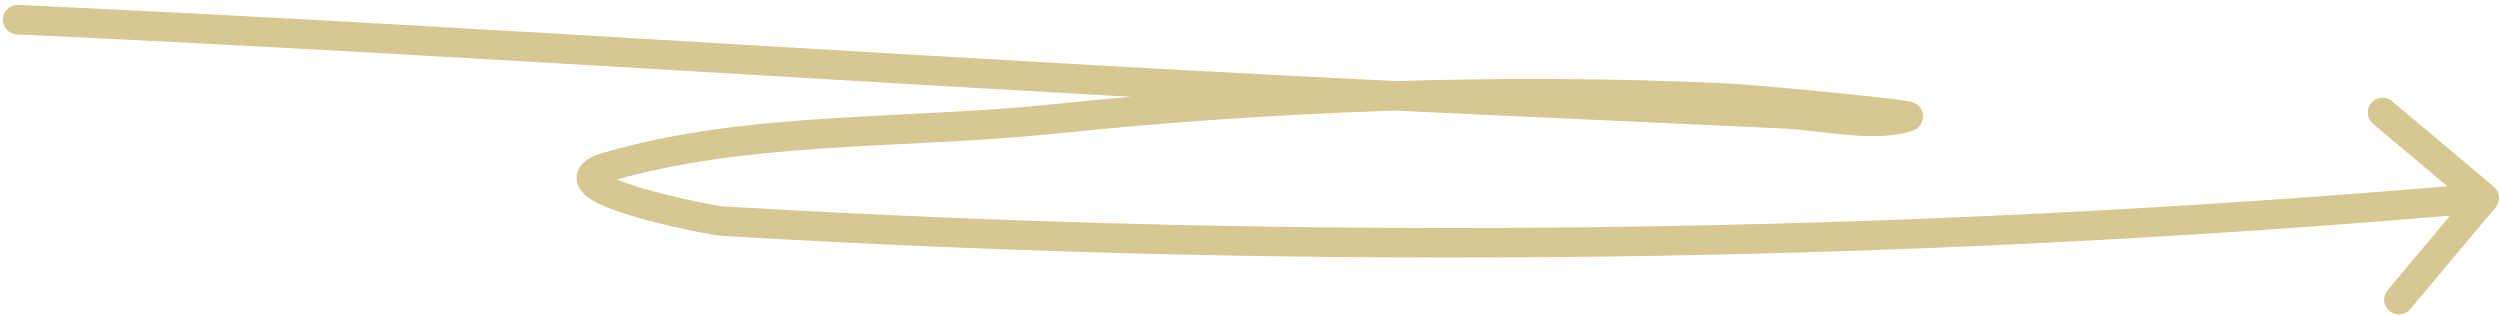 <?xml version="1.0" encoding="UTF-8"?> <svg xmlns="http://www.w3.org/2000/svg" width="254" height="32" viewBox="0 0 254 32" fill="none"><g clip-path="url(#clip0_128_5)"><path d="M1.861 0.502C1.033 0.464 0.331 1.104 0.293 1.931C0.255 2.759 0.895 3.46 1.723 3.498L1.861 0.502ZM253.553 21.073C254.085 20.438 254.003 19.492 253.368 18.959L243.028 10.28C242.393 9.748 241.447 9.831 240.914 10.465C240.382 11.1 240.464 12.046 241.099 12.578L250.29 20.293L242.576 29.485C242.043 30.119 242.126 31.065 242.76 31.598C243.395 32.13 244.341 32.048 244.874 31.413L253.553 21.073ZM1.723 3.498C26.274 4.625 50.799 6.081 75.34 7.537C99.878 8.994 124.432 10.451 149.025 11.58L149.163 8.583C124.593 7.455 100.059 5.999 75.518 4.543C50.98 3.086 26.436 1.629 1.861 0.502L1.723 3.498ZM149.025 11.58C149.046 11.581 149.067 11.582 149.088 11.583C149.109 11.584 149.13 11.585 149.151 11.586C149.172 11.587 149.193 11.588 149.214 11.588C149.236 11.589 149.257 11.59 149.278 11.591C149.299 11.592 149.32 11.593 149.341 11.594C149.362 11.595 149.383 11.596 149.404 11.597C149.425 11.598 149.446 11.599 149.467 11.6C149.488 11.601 149.509 11.602 149.53 11.603C149.551 11.604 149.572 11.605 149.593 11.606C149.615 11.607 149.636 11.608 149.657 11.609C149.678 11.61 149.699 11.611 149.72 11.612C149.741 11.613 149.762 11.614 149.783 11.615C149.804 11.616 149.825 11.617 149.846 11.617C149.867 11.618 149.888 11.619 149.909 11.62C149.93 11.621 149.951 11.622 149.972 11.623C149.994 11.624 150.015 11.625 150.036 11.626C150.057 11.627 150.078 11.628 150.099 11.629C150.12 11.63 150.141 11.631 150.162 11.632C150.183 11.633 150.204 11.634 150.225 11.635C150.246 11.636 150.267 11.637 150.288 11.638C150.309 11.639 150.33 11.64 150.351 11.641C150.372 11.642 150.394 11.643 150.415 11.644C150.436 11.645 150.457 11.646 150.478 11.646C150.499 11.647 150.52 11.648 150.541 11.649C150.562 11.65 150.583 11.651 150.604 11.652C150.625 11.653 150.646 11.654 150.667 11.655C150.688 11.656 150.709 11.657 150.73 11.658C150.751 11.659 150.773 11.66 150.794 11.661C150.815 11.662 150.836 11.663 150.857 11.664C150.878 11.665 150.899 11.666 150.92 11.667C150.941 11.668 150.962 11.669 150.983 11.67C151.004 11.671 151.025 11.672 151.046 11.673C151.067 11.674 151.088 11.675 151.109 11.675C151.13 11.676 151.152 11.677 151.173 11.678C151.194 11.679 151.215 11.68 151.236 11.681C151.257 11.682 151.278 11.683 151.299 11.684C151.32 11.685 151.341 11.686 151.362 11.687C151.383 11.688 151.404 11.689 151.425 11.69C151.446 11.691 151.467 11.692 151.488 11.693C151.509 11.694 151.531 11.695 151.552 11.696C151.573 11.697 151.594 11.698 151.615 11.699C151.636 11.7 151.657 11.701 151.678 11.701C151.699 11.703 151.72 11.704 151.741 11.704C151.762 11.705 151.783 11.706 151.804 11.707C151.825 11.708 151.846 11.709 151.867 11.71C151.888 11.711 151.909 11.712 151.931 11.713C151.952 11.714 151.973 11.715 151.994 11.716C152.015 11.717 152.036 11.718 152.057 11.719C152.078 11.72 152.099 11.721 152.12 11.722C152.141 11.723 152.162 11.724 152.183 11.725C152.204 11.726 152.225 11.727 152.246 11.728C152.267 11.729 152.288 11.73 152.31 11.73C152.331 11.732 152.352 11.732 152.373 11.733C152.394 11.734 152.415 11.735 152.436 11.736C152.457 11.737 152.478 11.738 152.499 11.739C152.52 11.74 152.541 11.741 152.562 11.742C152.583 11.743 152.604 11.744 152.625 11.745C152.646 11.746 152.667 11.747 152.689 11.748C152.71 11.749 152.731 11.75 152.752 11.751C152.773 11.752 152.794 11.753 152.815 11.754C152.836 11.755 152.857 11.756 152.878 11.757C152.899 11.758 152.92 11.758 152.941 11.759C152.962 11.761 152.983 11.761 153.004 11.762C153.025 11.763 153.046 11.764 153.067 11.765C153.089 11.766 153.11 11.767 153.131 11.768C153.152 11.769 153.173 11.77 153.194 11.771C153.215 11.772 153.236 11.773 153.257 11.774C153.278 11.775 153.299 11.776 153.32 11.777C153.341 11.778 153.362 11.779 153.383 11.78C153.404 11.781 153.425 11.782 153.446 11.783C153.468 11.784 153.489 11.785 153.51 11.786C153.531 11.787 153.552 11.787 153.573 11.789C153.594 11.79 153.615 11.79 153.636 11.791C153.657 11.792 153.678 11.793 153.699 11.794C153.72 11.795 153.741 11.796 153.762 11.797C153.783 11.798 153.804 11.799 153.825 11.8C153.847 11.801 153.868 11.802 153.889 11.803C153.91 11.804 153.931 11.805 153.952 11.806C153.973 11.807 153.994 11.808 154.015 11.809C154.036 11.81 154.057 11.811 154.078 11.812C154.099 11.813 154.12 11.814 154.141 11.815C154.162 11.816 154.183 11.816 154.204 11.818C154.226 11.819 154.247 11.819 154.268 11.82C154.289 11.821 154.31 11.822 154.331 11.823C154.352 11.824 154.373 11.825 154.394 11.826C154.415 11.827 154.436 11.828 154.457 11.829C154.478 11.83 154.499 11.831 154.52 11.832C154.541 11.833 154.562 11.834 154.583 11.835C154.604 11.836 154.626 11.837 154.647 11.838C154.668 11.839 154.689 11.84 154.71 11.841C154.731 11.842 154.752 11.843 154.773 11.844C154.794 11.845 154.815 11.845 154.836 11.847C154.857 11.847 154.878 11.848 154.899 11.849C154.92 11.85 154.941 11.851 154.962 11.852C154.983 11.853 155.005 11.854 155.026 11.855C155.047 11.856 155.068 11.857 155.089 11.858C155.11 11.859 155.131 11.86 155.152 11.861C155.173 11.862 155.194 11.863 155.215 11.864C155.236 11.865 155.257 11.866 155.278 11.867C155.299 11.868 155.32 11.869 155.341 11.87C155.362 11.871 155.384 11.872 155.405 11.873C155.426 11.873 155.447 11.874 155.468 11.876C155.489 11.876 155.51 11.877 155.531 11.878C155.552 11.879 155.573 11.88 155.594 11.881C155.615 11.882 155.636 11.883 155.657 11.884C155.678 11.885 155.699 11.886 155.72 11.887C155.741 11.888 155.763 11.889 155.784 11.89C155.805 11.891 155.826 11.892 155.847 11.893C155.868 11.894 155.889 11.895 155.91 11.896C155.931 11.897 155.952 11.898 155.973 11.899C155.994 11.9 156.015 11.901 156.036 11.902C156.057 11.902 156.078 11.903 156.099 11.904C156.12 11.905 156.141 11.906 156.163 11.907C156.184 11.908 156.205 11.909 156.226 11.91C156.247 11.911 156.268 11.912 156.289 11.913C156.31 11.914 156.331 11.915 156.352 11.916C156.373 11.917 156.394 11.918 156.415 11.919C156.436 11.92 156.457 11.921 156.478 11.922C156.499 11.923 156.52 11.924 156.542 11.925C156.563 11.926 156.584 11.927 156.605 11.928C156.626 11.929 156.647 11.93 156.668 11.931C156.689 11.931 156.71 11.932 156.731 11.933C156.752 11.934 156.773 11.935 156.794 11.936C156.815 11.937 156.836 11.938 156.857 11.939C156.878 11.94 156.899 11.941 156.921 11.942C156.942 11.943 156.963 11.944 156.984 11.945C157.005 11.946 157.026 11.947 157.047 11.948C157.068 11.949 157.089 11.95 157.11 11.951C157.131 11.952 157.152 11.953 157.173 11.954C157.194 11.955 157.215 11.956 157.236 11.957C157.257 11.958 157.278 11.959 157.3 11.96C157.321 11.96 157.342 11.961 157.363 11.962C157.384 11.963 157.405 11.964 157.426 11.965C157.447 11.966 157.468 11.967 157.489 11.968C157.51 11.969 157.531 11.97 157.552 11.971C157.573 11.972 157.594 11.973 157.615 11.974C157.636 11.975 157.657 11.976 157.678 11.977C157.7 11.978 157.721 11.979 157.742 11.98C157.763 11.981 157.784 11.982 157.805 11.983C157.826 11.984 157.847 11.985 157.868 11.986C157.889 11.987 157.91 11.988 157.931 11.989C157.952 11.989 157.973 11.99 157.994 11.991C158.015 11.992 158.036 11.993 158.057 11.994C158.079 11.995 158.1 11.996 158.121 11.997C158.142 11.998 158.163 11.999 158.184 12C158.205 12.001 158.226 12.002 158.247 12.003C158.268 12.004 158.289 12.005 158.31 12.006C158.331 12.007 158.352 12.008 158.373 12.009C158.394 12.01 158.415 12.011 158.436 12.012C158.458 12.013 158.479 12.014 158.5 12.015C158.521 12.016 158.542 12.017 158.563 12.018C158.584 12.018 158.605 12.019 158.626 12.02C158.647 12.021 158.668 12.022 158.689 12.023C158.71 12.024 158.731 12.025 158.752 12.026C158.773 12.027 158.794 12.028 158.815 12.029C158.837 12.03 158.858 12.031 158.879 12.032C158.9 12.033 158.921 12.034 158.942 12.035C158.963 12.036 158.984 12.037 159.005 12.038C159.026 12.039 159.047 12.04 159.068 12.041C159.089 12.042 159.11 12.043 159.131 12.044C159.152 12.045 159.173 12.046 159.194 12.046C159.215 12.047 159.237 12.048 159.258 12.049C159.279 12.05 159.3 12.051 159.321 12.052C159.342 12.053 159.363 12.054 159.384 12.055C159.405 12.056 159.426 12.057 159.447 12.058C159.468 12.059 159.489 12.06 159.51 12.061C159.531 12.062 159.552 12.063 159.573 12.064C159.594 12.065 159.616 12.066 159.637 12.067C159.658 12.068 159.679 12.069 159.7 12.07C159.721 12.071 159.742 12.072 159.763 12.073C159.784 12.073 159.805 12.075 159.826 12.075C159.847 12.076 159.868 12.077 159.889 12.078C159.91 12.079 159.931 12.08 159.952 12.081C159.973 12.082 159.995 12.083 160.016 12.084C160.037 12.085 160.058 12.086 160.079 12.087C160.1 12.088 160.121 12.089 160.142 12.09C160.163 12.091 160.184 12.092 160.205 12.093C160.226 12.094 160.247 12.095 160.268 12.096C160.289 12.097 160.31 12.098 160.331 12.099C160.352 12.1 160.373 12.101 160.395 12.102C160.416 12.102 160.437 12.104 160.458 12.104C160.479 12.105 160.5 12.106 160.521 12.107C160.542 12.108 160.563 12.109 160.584 12.11C160.605 12.111 160.626 12.112 160.647 12.113C160.668 12.114 160.689 12.115 160.71 12.116C160.731 12.117 160.752 12.118 160.774 12.119C160.795 12.12 160.816 12.121 160.837 12.122C160.858 12.123 160.879 12.124 160.9 12.125C160.921 12.126 160.942 12.127 160.963 12.128C160.984 12.129 161.005 12.13 161.026 12.13C161.047 12.132 161.068 12.133 161.089 12.133C161.11 12.134 161.131 12.135 161.153 12.136C161.174 12.137 161.195 12.138 161.216 12.139C161.237 12.14 161.258 12.141 161.279 12.142C161.3 12.143 161.321 12.144 161.342 12.145C161.363 12.146 161.384 12.147 161.405 12.148C161.426 12.149 161.447 12.15 161.468 12.151C161.489 12.152 161.51 12.153 161.532 12.154C161.553 12.155 161.574 12.156 161.595 12.157C161.616 12.158 161.637 12.159 161.658 12.159C161.679 12.161 161.7 12.162 161.721 12.162C161.742 12.163 161.763 12.164 161.784 12.165C161.805 12.166 161.826 12.167 161.847 12.168C161.868 12.169 161.889 12.17 161.91 12.171C161.932 12.172 161.953 12.173 161.974 12.174C161.995 12.175 162.016 12.176 162.037 12.177C162.058 12.178 162.079 12.179 162.1 12.18C162.121 12.181 162.142 12.182 162.163 12.183C162.184 12.184 162.205 12.185 162.226 12.186C162.247 12.187 162.268 12.188 162.289 12.188C162.311 12.19 162.332 12.191 162.353 12.191C162.374 12.192 162.395 12.193 162.416 12.194C162.437 12.195 162.458 12.196 162.479 12.197C162.5 12.198 162.521 12.199 162.542 12.2C162.563 12.201 162.584 12.202 162.605 12.203C162.626 12.204 162.647 12.205 162.668 12.206C162.69 12.207 162.711 12.208 162.732 12.209C162.753 12.21 162.774 12.211 162.795 12.212C162.816 12.213 162.837 12.214 162.858 12.215C162.879 12.216 162.9 12.216 162.921 12.217C162.942 12.219 162.963 12.219 162.984 12.22C163.005 12.221 163.026 12.222 163.047 12.223C163.069 12.224 163.09 12.225 163.111 12.226C163.132 12.227 163.153 12.228 163.174 12.229C163.195 12.23 163.216 12.231 163.237 12.232C163.258 12.233 163.279 12.234 163.3 12.235C163.321 12.236 163.342 12.237 163.363 12.238C163.384 12.239 163.405 12.24 163.426 12.241C163.447 12.242 163.469 12.243 163.49 12.244C163.511 12.245 163.532 12.245 163.553 12.246C163.574 12.248 163.595 12.248 163.616 12.249C163.637 12.25 163.658 12.251 163.679 12.252C163.7 12.253 163.721 12.254 163.742 12.255C163.763 12.256 163.784 12.257 163.805 12.258C163.826 12.259 163.848 12.26 163.869 12.261C163.89 12.262 163.911 12.263 163.932 12.264C163.953 12.265 163.974 12.266 163.995 12.267C164.016 12.268 164.037 12.269 164.058 12.27C164.079 12.271 164.1 12.272 164.121 12.273C164.142 12.274 164.163 12.274 164.184 12.275C164.205 12.276 164.227 12.277 164.248 12.278C164.269 12.279 164.29 12.28 164.311 12.281C164.332 12.282 164.353 12.283 164.374 12.284C164.395 12.285 164.416 12.286 164.437 12.287C164.458 12.288 164.479 12.289 164.5 12.29C164.521 12.291 164.542 12.292 164.563 12.293C164.584 12.294 164.606 12.295 164.627 12.296C164.648 12.297 164.669 12.298 164.69 12.299C164.711 12.3 164.732 12.301 164.753 12.302C164.774 12.303 164.795 12.303 164.816 12.305C164.837 12.305 164.858 12.306 164.879 12.307C164.9 12.308 164.921 12.309 164.942 12.31C164.963 12.311 164.984 12.312 165.006 12.313C165.027 12.314 165.048 12.315 165.069 12.316C165.09 12.317 165.111 12.318 165.132 12.319C165.153 12.32 165.174 12.321 165.195 12.322C165.216 12.323 165.237 12.324 165.258 12.325C165.279 12.326 165.3 12.327 165.321 12.328C165.342 12.329 165.363 12.33 165.385 12.331C165.406 12.332 165.427 12.332 165.448 12.334C165.469 12.334 165.49 12.335 165.511 12.336C165.532 12.337 165.553 12.338 165.574 12.339C165.595 12.34 165.616 12.341 165.637 12.342C165.658 12.343 165.679 12.344 165.7 12.345C165.721 12.346 165.742 12.347 165.764 12.348C165.785 12.349 165.806 12.35 165.827 12.351C165.848 12.352 165.869 12.353 165.89 12.354C165.911 12.355 165.932 12.356 165.953 12.357C165.974 12.358 165.995 12.359 166.016 12.36C166.037 12.361 166.058 12.361 166.079 12.362C166.1 12.363 166.121 12.364 166.142 12.365C166.164 12.366 166.185 12.367 166.206 12.368C166.227 12.369 166.248 12.37 166.269 12.371C166.29 12.372 166.311 12.373 166.332 12.374C166.353 12.375 166.374 12.376 166.395 12.377C166.416 12.378 166.437 12.379 166.458 12.38C166.479 12.381 166.5 12.382 166.521 12.383C166.543 12.384 166.564 12.385 166.585 12.386C166.606 12.387 166.627 12.388 166.648 12.389C166.669 12.389 166.69 12.39 166.711 12.391C166.732 12.392 166.753 12.393 166.774 12.394C166.795 12.395 166.816 12.396 166.837 12.397C166.858 12.398 166.879 12.399 166.9 12.4C166.922 12.401 166.943 12.402 166.964 12.403C166.985 12.404 167.006 12.405 167.027 12.406C167.048 12.407 167.069 12.408 167.09 12.409C167.111 12.41 167.132 12.411 167.153 12.412C167.174 12.413 167.195 12.414 167.216 12.415C167.237 12.416 167.258 12.416 167.279 12.418C167.301 12.418 167.322 12.419 167.343 12.42C167.364 12.421 167.385 12.422 167.406 12.423C167.427 12.424 167.448 12.425 167.469 12.426C167.49 12.427 167.511 12.428 167.532 12.429C167.553 12.43 167.574 12.431 167.595 12.432C167.616 12.433 167.637 12.434 167.658 12.435C167.679 12.436 167.701 12.437 167.722 12.438C167.743 12.439 167.764 12.44 167.785 12.441C167.806 12.442 167.827 12.443 167.848 12.444C167.869 12.445 167.89 12.445 167.911 12.447C167.932 12.447 167.953 12.448 167.974 12.449C167.995 12.45 168.016 12.451 168.037 12.452C168.058 12.453 168.08 12.454 168.101 12.455C168.122 12.456 168.143 12.457 168.164 12.458C168.185 12.459 168.206 12.46 168.227 12.461C168.248 12.462 168.269 12.463 168.29 12.464C168.311 12.465 168.332 12.466 168.353 12.467C168.374 12.468 168.395 12.469 168.416 12.47C168.437 12.471 168.459 12.472 168.48 12.473C168.501 12.474 168.522 12.475 168.543 12.476C168.564 12.476 168.585 12.477 168.606 12.478C168.627 12.479 168.648 12.48 168.669 12.481C168.69 12.482 168.711 12.483 168.732 12.484C168.753 12.485 168.774 12.486 168.795 12.487C168.816 12.488 168.838 12.489 168.859 12.49C168.88 12.491 168.901 12.492 168.922 12.493C168.943 12.494 168.964 12.495 168.985 12.496C169.006 12.497 169.027 12.498 169.048 12.499C169.069 12.5 169.09 12.501 169.111 12.502C169.132 12.502 169.153 12.504 169.174 12.505C169.195 12.505 169.216 12.506 169.238 12.507C169.259 12.508 169.28 12.509 169.301 12.51C169.322 12.511 169.343 12.512 169.364 12.513C169.385 12.514 169.406 12.515 169.427 12.516C169.448 12.517 169.469 12.518 169.49 12.519C169.511 12.52 169.532 12.521 169.553 12.522C169.574 12.523 169.595 12.524 169.617 12.525C169.638 12.526 169.659 12.527 169.68 12.528C169.701 12.529 169.722 12.53 169.743 12.531C169.764 12.531 169.785 12.533 169.806 12.534C169.827 12.534 169.848 12.535 169.869 12.536C169.89 12.537 169.911 12.538 169.932 12.539C169.953 12.54 169.974 12.541 169.996 12.542C170.017 12.543 170.038 12.544 170.059 12.545C170.08 12.546 170.101 12.547 170.122 12.548C170.143 12.549 170.164 12.55 170.185 12.551C170.206 12.552 170.227 12.553 170.248 12.554C170.269 12.555 170.29 12.556 170.311 12.557C170.332 12.558 170.353 12.559 170.375 12.559C170.396 12.56 170.417 12.562 170.438 12.562C170.459 12.563 170.48 12.564 170.501 12.565C170.522 12.566 170.543 12.567 170.564 12.568C170.585 12.569 170.606 12.57 170.627 12.571C170.648 12.572 170.669 12.573 170.69 12.574C170.711 12.575 170.732 12.576 170.753 12.577C170.775 12.578 170.796 12.579 170.817 12.58C170.838 12.581 170.859 12.582 170.88 12.583C170.901 12.584 170.922 12.585 170.943 12.586C170.964 12.587 170.985 12.588 171.006 12.588C171.027 12.589 171.048 12.591 171.069 12.591C171.09 12.592 171.111 12.593 171.132 12.594C171.154 12.595 171.175 12.596 171.196 12.597C171.217 12.598 171.238 12.599 171.259 12.6C171.28 12.601 171.301 12.602 171.322 12.603C171.343 12.604 171.364 12.605 171.385 12.606C171.406 12.607 171.427 12.608 171.448 12.609C171.469 12.61 171.49 12.611 171.511 12.612C171.533 12.613 171.554 12.614 171.575 12.615C171.596 12.616 171.617 12.617 171.638 12.617C171.659 12.618 171.68 12.62 171.701 12.62C171.722 12.621 171.743 12.622 171.764 12.623C171.785 12.624 171.806 12.625 171.827 12.626C171.848 12.627 171.869 12.628 171.89 12.629C171.911 12.63 171.933 12.631 171.954 12.632C171.975 12.633 171.996 12.634 172.017 12.635C172.038 12.636 172.059 12.637 172.08 12.638C172.101 12.639 172.122 12.64 172.143 12.641C172.164 12.642 172.185 12.643 172.206 12.644C172.227 12.645 172.248 12.646 172.269 12.646C172.29 12.648 172.312 12.648 172.333 12.649C172.354 12.65 172.375 12.651 172.396 12.652C172.417 12.653 172.438 12.654 172.459 12.655C172.48 12.656 172.501 12.657 172.522 12.658C172.543 12.659 172.564 12.66 172.585 12.661C172.606 12.662 172.627 12.663 172.648 12.664C172.669 12.665 172.691 12.666 172.712 12.667C172.733 12.668 172.754 12.669 172.775 12.67C172.796 12.671 172.817 12.672 172.838 12.673C172.859 12.674 172.88 12.675 172.901 12.675C172.922 12.677 172.943 12.677 172.964 12.678C172.985 12.679 173.006 12.68 173.027 12.681C173.048 12.682 173.07 12.683 173.091 12.684C173.112 12.685 173.133 12.686 173.154 12.687C173.175 12.688 173.196 12.689 173.217 12.69C173.238 12.691 173.259 12.692 173.28 12.693C173.301 12.694 173.322 12.695 173.343 12.696C173.364 12.697 173.385 12.698 173.406 12.699C173.427 12.7 173.448 12.701 173.47 12.702C173.491 12.703 173.512 12.704 173.533 12.704C173.554 12.705 173.575 12.706 173.596 12.707C173.617 12.708 173.638 12.709 173.659 12.71C173.68 12.711 173.701 12.712 173.722 12.713C173.743 12.714 173.764 12.715 173.785 12.716C173.806 12.717 173.827 12.718 173.849 12.719C173.87 12.72 173.891 12.721 173.912 12.722C173.933 12.723 173.954 12.724 173.975 12.725C173.996 12.726 174.017 12.727 174.038 12.728C174.059 12.729 174.08 12.73 174.101 12.731C174.122 12.732 174.143 12.732 174.164 12.733C174.185 12.734 174.206 12.735 174.228 12.736C174.249 12.737 174.27 12.738 174.291 12.739C174.312 12.74 174.333 12.741 174.354 12.742C174.375 12.743 174.396 12.744 174.417 12.745C174.438 12.746 174.459 12.747 174.48 12.748C174.501 12.749 174.522 12.75 174.543 12.751C174.564 12.752 174.585 12.753 174.606 12.754C174.628 12.755 174.649 12.756 174.67 12.757C174.691 12.758 174.712 12.759 174.733 12.76C174.754 12.761 174.775 12.761 174.796 12.762C174.817 12.763 174.838 12.764 174.859 12.765C174.88 12.766 174.901 12.767 174.922 12.768C174.943 12.769 174.964 12.77 174.985 12.771C175.007 12.772 175.028 12.773 175.049 12.774C175.07 12.775 175.091 12.776 175.112 12.777C175.133 12.778 175.154 12.779 175.175 12.78C175.196 12.781 175.217 12.782 175.238 12.783C175.259 12.784 175.28 12.785 175.301 12.786C175.322 12.787 175.343 12.788 175.364 12.789C175.386 12.79 175.407 12.79 175.428 12.791C175.449 12.792 175.47 12.793 175.491 12.794C175.512 12.795 175.533 12.796 175.554 12.797C175.575 12.798 175.596 12.799 175.617 12.8C175.638 12.801 175.659 12.802 175.68 12.803C175.701 12.804 175.722 12.805 175.743 12.806C175.765 12.807 175.786 12.808 175.807 12.809C175.828 12.81 175.849 12.811 175.87 12.812C175.891 12.813 175.912 12.814 175.933 12.815C175.954 12.816 175.975 12.817 175.996 12.818C176.017 12.819 176.038 12.819 176.059 12.82C176.08 12.821 176.101 12.822 176.122 12.823C176.144 12.824 176.165 12.825 176.186 12.826C176.207 12.827 176.228 12.828 176.249 12.829C176.27 12.83 176.291 12.831 176.312 12.832C176.333 12.833 176.354 12.834 176.375 12.835C176.396 12.836 176.417 12.837 176.438 12.838C176.459 12.839 176.48 12.84 176.501 12.841C176.522 12.842 176.544 12.843 176.565 12.844C176.586 12.845 176.607 12.846 176.628 12.847C176.649 12.848 176.67 12.848 176.691 12.849C176.712 12.85 176.733 12.851 176.754 12.852C176.775 12.853 176.796 12.854 176.817 12.855C176.838 12.856 176.859 12.857 176.88 12.858C176.901 12.859 176.923 12.86 176.944 12.861C176.965 12.862 176.986 12.863 177.007 12.864C177.028 12.865 177.049 12.866 177.07 12.867C177.091 12.868 177.112 12.869 177.133 12.87C177.154 12.871 177.175 12.872 177.196 12.873C177.217 12.874 177.238 12.874 177.259 12.876C177.28 12.877 177.302 12.877 177.323 12.878C177.344 12.879 177.365 12.88 177.386 12.881C177.407 12.882 177.428 12.883 177.449 12.884C177.47 12.885 177.491 12.886 177.512 12.887C177.533 12.888 177.554 12.889 177.575 12.89C177.596 12.891 177.617 12.892 177.638 12.893C177.659 12.894 177.681 12.895 177.702 12.896C177.723 12.897 177.744 12.898 177.765 12.899C177.786 12.9 177.807 12.901 177.828 12.902C177.849 12.903 177.87 12.903 177.891 12.905C177.912 12.905 177.933 12.906 177.954 12.907C177.975 12.908 177.996 12.909 178.017 12.91C178.038 12.911 178.059 12.912 178.081 12.913C178.102 12.914 178.123 12.915 178.144 12.916C178.165 12.917 178.186 12.918 178.207 12.919C178.228 12.92 178.249 12.921 178.27 12.922C178.291 12.923 178.312 12.924 178.333 12.925C178.354 12.926 178.375 12.927 178.396 12.928C178.417 12.929 178.438 12.93 178.46 12.931C178.481 12.931 178.502 12.932 178.523 12.934C178.544 12.934 178.565 12.935 178.586 12.936C178.607 12.937 178.628 12.938 178.649 12.939C178.67 12.94 178.691 12.941 178.712 12.942C178.733 12.943 178.754 12.944 178.775 12.945C178.796 12.946 178.817 12.947 178.839 12.948C178.86 12.949 178.881 12.95 178.902 12.951C178.923 12.952 178.944 12.953 178.965 12.954C178.986 12.955 179.007 12.956 179.028 12.957C179.049 12.958 179.07 12.959 179.091 12.96C179.112 12.96 179.133 12.961 179.154 12.963C179.175 12.963 179.196 12.964 179.217 12.965C179.239 12.966 179.26 12.967 179.281 12.968C179.302 12.969 179.323 12.97 179.344 12.971C179.365 12.972 179.386 12.973 179.407 12.974C179.428 12.975 179.449 12.976 179.47 12.977C179.491 12.978 179.512 12.979 179.533 12.98C179.554 12.981 179.575 12.982 179.596 12.983C179.618 12.984 179.639 12.985 179.66 12.986C179.681 12.987 179.702 12.988 179.723 12.989C179.744 12.989 179.765 12.991 179.786 12.992C179.807 12.992 179.828 12.993 179.849 12.994C179.87 12.995 179.891 12.996 179.912 12.997C179.933 12.998 179.954 12.999 179.975 13C179.997 13.001 180.018 13.002 180.039 13.003C180.06 13.004 180.081 13.005 180.102 13.006C180.123 13.007 180.144 13.008 180.165 13.009C180.186 13.01 180.207 13.011 180.228 13.012C180.249 13.013 180.27 13.014 180.291 13.015C180.312 13.016 180.333 13.017 180.354 13.018C180.375 13.018 180.397 13.02 180.418 13.02C180.439 13.021 180.46 13.022 180.481 13.023C180.502 13.024 180.523 13.025 180.544 13.026C180.565 13.027 180.586 13.028 180.607 13.029C180.628 13.03 180.649 13.031 180.67 13.032C180.691 13.033 180.712 13.034 180.733 13.035C180.754 13.036 180.776 13.037 180.797 13.038C180.818 13.039 180.839 13.04 180.86 13.041C180.881 13.042 180.902 13.043 180.923 13.044C180.944 13.045 180.965 13.046 180.986 13.046C181.007 13.047 181.028 13.049 181.049 13.049C181.07 13.05 181.091 13.051 181.112 13.052C181.133 13.053 181.155 13.054 181.176 13.055C181.197 13.056 181.218 13.057 181.239 13.058C181.26 13.059 181.281 13.06 181.302 13.061C181.323 13.062 181.344 13.063 181.365 13.064L181.503 10.067C181.482 10.066 181.461 10.065 181.439 10.064C181.418 10.063 181.397 10.062 181.376 10.061C181.355 10.06 181.334 10.059 181.313 10.058C181.292 10.057 181.271 10.056 181.25 10.056C181.229 10.055 181.208 10.053 181.187 10.053C181.166 10.052 181.145 10.051 181.124 10.05C181.103 10.049 181.082 10.048 181.06 10.047C181.039 10.046 181.018 10.045 180.997 10.044C180.976 10.043 180.955 10.042 180.934 10.041C180.913 10.04 180.892 10.039 180.871 10.038C180.85 10.037 180.829 10.036 180.808 10.035C180.787 10.034 180.766 10.033 180.745 10.032C180.724 10.031 180.703 10.03 180.681 10.029C180.66 10.028 180.639 10.027 180.618 10.027C180.597 10.025 180.576 10.025 180.555 10.024C180.534 10.023 180.513 10.022 180.492 10.021C180.471 10.02 180.45 10.019 180.429 10.018C180.408 10.017 180.387 10.016 180.366 10.015C180.345 10.014 180.324 10.013 180.302 10.012C180.281 10.011 180.26 10.01 180.239 10.009C180.218 10.008 180.197 10.007 180.176 10.006C180.155 10.005 180.134 10.004 180.113 10.003C180.092 10.002 180.071 10.001 180.05 10C180.029 9.999 180.008 9.998 179.987 9.998C179.966 9.997 179.945 9.996 179.923 9.995C179.902 9.994 179.881 9.993 179.86 9.992C179.839 9.991 179.818 9.99 179.797 9.989C179.776 9.988 179.755 9.987 179.734 9.986C179.713 9.985 179.692 9.984 179.671 9.983C179.65 9.982 179.629 9.981 179.608 9.98C179.587 9.979 179.566 9.978 179.545 9.977C179.523 9.976 179.502 9.975 179.481 9.974C179.46 9.973 179.439 9.972 179.418 9.971C179.397 9.97 179.376 9.97 179.355 9.969C179.334 9.968 179.313 9.967 179.292 9.966C179.271 9.965 179.25 9.964 179.229 9.963C179.208 9.962 179.187 9.961 179.166 9.96C179.144 9.959 179.123 9.958 179.102 9.957C179.081 9.956 179.06 9.955 179.039 9.954C179.018 9.953 178.997 9.952 178.976 9.951C178.955 9.95 178.934 9.949 178.913 9.948C178.892 9.947 178.871 9.946 178.85 9.945C178.829 9.944 178.808 9.943 178.787 9.942C178.765 9.941 178.744 9.941 178.723 9.94C178.702 9.939 178.681 9.938 178.66 9.937C178.639 9.936 178.618 9.935 178.597 9.934C178.576 9.933 178.555 9.932 178.534 9.931C178.513 9.93 178.492 9.929 178.471 9.928C178.45 9.927 178.429 9.926 178.408 9.925C178.387 9.924 178.365 9.923 178.344 9.922C178.323 9.921 178.302 9.92 178.281 9.919C178.26 9.918 178.239 9.917 178.218 9.916C178.197 9.915 178.176 9.914 178.155 9.913C178.134 9.913 178.113 9.912 178.092 9.911C178.071 9.91 178.05 9.909 178.029 9.908C178.008 9.907 177.986 9.906 177.965 9.905C177.944 9.904 177.923 9.903 177.902 9.902C177.881 9.901 177.86 9.9 177.839 9.899C177.818 9.898 177.797 9.897 177.776 9.896C177.755 9.895 177.734 9.894 177.713 9.893C177.692 9.892 177.671 9.891 177.65 9.89C177.629 9.889 177.607 9.888 177.586 9.887C177.565 9.886 177.544 9.885 177.523 9.884C177.502 9.884 177.481 9.883 177.46 9.882C177.439 9.881 177.418 9.88 177.397 9.879C177.376 9.878 177.355 9.877 177.334 9.876C177.313 9.875 177.292 9.874 177.271 9.873C177.25 9.872 177.228 9.871 177.207 9.87C177.186 9.869 177.165 9.868 177.144 9.867C177.123 9.866 177.102 9.865 177.081 9.864C177.06 9.863 177.039 9.862 177.018 9.861C176.997 9.86 176.976 9.859 176.955 9.858C176.934 9.857 176.913 9.856 176.892 9.855C176.871 9.855 176.85 9.854 176.828 9.853C176.807 9.852 176.786 9.851 176.765 9.85C176.744 9.849 176.723 9.848 176.702 9.847C176.681 9.846 176.66 9.845 176.639 9.844C176.618 9.843 176.597 9.842 176.576 9.841C176.555 9.84 176.534 9.839 176.513 9.838C176.492 9.837 176.471 9.836 176.449 9.835C176.428 9.834 176.407 9.833 176.386 9.832C176.365 9.831 176.344 9.83 176.323 9.829C176.302 9.828 176.281 9.827 176.26 9.827C176.239 9.826 176.218 9.825 176.197 9.824C176.176 9.823 176.155 9.822 176.134 9.821C176.113 9.82 176.092 9.819 176.07 9.818C176.049 9.817 176.028 9.816 176.007 9.815C175.986 9.814 175.965 9.813 175.944 9.812C175.923 9.811 175.902 9.81 175.881 9.809C175.86 9.808 175.839 9.807 175.818 9.806C175.797 9.805 175.776 9.804 175.755 9.803C175.734 9.802 175.713 9.801 175.692 9.8C175.67 9.799 175.649 9.798 175.628 9.798C175.607 9.797 175.586 9.796 175.565 9.795C175.544 9.794 175.523 9.793 175.502 9.792C175.481 9.791 175.46 9.79 175.439 9.789C175.418 9.788 175.397 9.787 175.376 9.786C175.355 9.785 175.334 9.784 175.313 9.783C175.291 9.782 175.27 9.781 175.249 9.78C175.228 9.779 175.207 9.778 175.186 9.777C175.165 9.776 175.144 9.775 175.123 9.774C175.102 9.773 175.081 9.772 175.06 9.771C175.039 9.77 175.018 9.77 174.997 9.769C174.976 9.768 174.955 9.767 174.934 9.766C174.912 9.765 174.891 9.764 174.87 9.763C174.849 9.762 174.828 9.761 174.807 9.76C174.786 9.759 174.765 9.758 174.744 9.757C174.723 9.756 174.702 9.755 174.681 9.754C174.66 9.753 174.639 9.752 174.618 9.751C174.597 9.75 174.576 9.749 174.555 9.748C174.533 9.747 174.512 9.746 174.491 9.745C174.47 9.744 174.449 9.743 174.428 9.742C174.407 9.741 174.386 9.741 174.365 9.74C174.344 9.739 174.323 9.738 174.302 9.737C174.281 9.736 174.26 9.735 174.239 9.734C174.218 9.733 174.197 9.732 174.176 9.731C174.154 9.73 174.133 9.729 174.112 9.728C174.091 9.727 174.07 9.726 174.049 9.725C174.028 9.724 174.007 9.723 173.986 9.722C173.965 9.721 173.944 9.72 173.923 9.719C173.902 9.718 173.881 9.717 173.86 9.716C173.839 9.715 173.818 9.714 173.797 9.713C173.776 9.713 173.754 9.712 173.733 9.711C173.712 9.71 173.691 9.709 173.67 9.708C173.649 9.707 173.628 9.706 173.607 9.705C173.586 9.704 173.565 9.703 173.544 9.702C173.523 9.701 173.502 9.7 173.481 9.699C173.46 9.698 173.439 9.697 173.418 9.696C173.397 9.695 173.375 9.694 173.354 9.693C173.333 9.692 173.312 9.691 173.291 9.69C173.27 9.689 173.249 9.688 173.228 9.687C173.207 9.686 173.186 9.685 173.165 9.684C173.144 9.684 173.123 9.683 173.102 9.682C173.081 9.681 173.06 9.68 173.039 9.679C173.018 9.678 172.996 9.677 172.975 9.676C172.954 9.675 172.933 9.674 172.912 9.673C172.891 9.672 172.87 9.671 172.849 9.67C172.828 9.669 172.807 9.668 172.786 9.667C172.765 9.666 172.744 9.665 172.723 9.664C172.702 9.663 172.681 9.662 172.66 9.661C172.639 9.66 172.617 9.659 172.596 9.658C172.575 9.657 172.554 9.656 172.533 9.655C172.512 9.655 172.491 9.654 172.47 9.653C172.449 9.652 172.428 9.651 172.407 9.65C172.386 9.649 172.365 9.648 172.344 9.647C172.323 9.646 172.302 9.645 172.281 9.644C172.26 9.643 172.239 9.642 172.217 9.641C172.196 9.64 172.175 9.639 172.154 9.638C172.133 9.637 172.112 9.636 172.091 9.635C172.07 9.634 172.049 9.633 172.028 9.632C172.007 9.631 171.986 9.63 171.965 9.629C171.944 9.628 171.923 9.627 171.902 9.627C171.881 9.626 171.86 9.625 171.838 9.624C171.817 9.623 171.796 9.622 171.775 9.621C171.754 9.62 171.733 9.619 171.712 9.618C171.691 9.617 171.67 9.616 171.649 9.615C171.628 9.614 171.607 9.613 171.586 9.612C171.565 9.611 171.544 9.61 171.523 9.609C171.502 9.608 171.481 9.607 171.459 9.606C171.438 9.605 171.417 9.604 171.396 9.603C171.375 9.602 171.354 9.601 171.333 9.6C171.312 9.599 171.291 9.598 171.27 9.598C171.249 9.597 171.228 9.596 171.207 9.595C171.186 9.594 171.165 9.593 171.144 9.592C171.123 9.591 171.102 9.59 171.081 9.589C171.059 9.588 171.038 9.587 171.017 9.586C170.996 9.585 170.975 9.584 170.954 9.583C170.933 9.582 170.912 9.581 170.891 9.58C170.87 9.579 170.849 9.578 170.828 9.577C170.807 9.576 170.786 9.575 170.765 9.574C170.744 9.573 170.723 9.572 170.702 9.571C170.68 9.57 170.659 9.569 170.638 9.569C170.617 9.568 170.596 9.567 170.575 9.566C170.554 9.565 170.533 9.564 170.512 9.563C170.491 9.562 170.47 9.561 170.449 9.56C170.428 9.559 170.407 9.558 170.386 9.557C170.365 9.556 170.344 9.555 170.323 9.554C170.301 9.553 170.28 9.552 170.259 9.551C170.238 9.55 170.217 9.549 170.196 9.548C170.175 9.547 170.154 9.546 170.133 9.545C170.112 9.544 170.091 9.543 170.07 9.542C170.049 9.541 170.028 9.541 170.007 9.54C169.986 9.539 169.965 9.538 169.944 9.537C169.923 9.536 169.901 9.535 169.88 9.534C169.859 9.533 169.838 9.532 169.817 9.531C169.796 9.53 169.775 9.529 169.754 9.528C169.733 9.527 169.712 9.526 169.691 9.525C169.67 9.524 169.649 9.523 169.628 9.522C169.607 9.521 169.586 9.52 169.565 9.519C169.544 9.518 169.522 9.517 169.501 9.516C169.48 9.515 169.459 9.514 169.438 9.513C169.417 9.512 169.396 9.512 169.375 9.511C169.354 9.51 169.333 9.509 169.312 9.508C169.291 9.507 169.27 9.506 169.249 9.505C169.228 9.504 169.207 9.503 169.186 9.502C169.165 9.501 169.143 9.5 169.122 9.499C169.101 9.498 169.08 9.497 169.059 9.496C169.038 9.495 169.017 9.494 168.996 9.493C168.975 9.492 168.954 9.491 168.933 9.49C168.912 9.489 168.891 9.488 168.87 9.487C168.849 9.486 168.828 9.485 168.807 9.484C168.786 9.483 168.764 9.483 168.743 9.482C168.722 9.481 168.701 9.48 168.68 9.479C168.659 9.478 168.638 9.477 168.617 9.476C168.596 9.475 168.575 9.474 168.554 9.473C168.533 9.472 168.512 9.471 168.491 9.47C168.47 9.469 168.449 9.468 168.428 9.467C168.407 9.466 168.386 9.465 168.364 9.464C168.343 9.463 168.322 9.462 168.301 9.461C168.28 9.46 168.259 9.459 168.238 9.458C168.217 9.457 168.196 9.456 168.175 9.455C168.154 9.455 168.133 9.454 168.112 9.453C168.091 9.452 168.07 9.451 168.049 9.45C168.028 9.449 168.007 9.448 167.985 9.447C167.964 9.446 167.943 9.445 167.922 9.444C167.901 9.443 167.88 9.442 167.859 9.441C167.838 9.44 167.817 9.439 167.796 9.438C167.775 9.437 167.754 9.436 167.733 9.435C167.712 9.434 167.691 9.433 167.67 9.432C167.649 9.431 167.628 9.43 167.606 9.429C167.585 9.428 167.564 9.427 167.543 9.427C167.522 9.426 167.501 9.425 167.48 9.424C167.459 9.423 167.438 9.422 167.417 9.421C167.396 9.42 167.375 9.419 167.354 9.418C167.333 9.417 167.312 9.416 167.291 9.415C167.27 9.414 167.249 9.413 167.227 9.412C167.206 9.411 167.185 9.41 167.164 9.409C167.143 9.408 167.122 9.407 167.101 9.406C167.08 9.405 167.059 9.404 167.038 9.403C167.017 9.402 166.996 9.401 166.975 9.4C166.954 9.399 166.933 9.398 166.912 9.398C166.891 9.397 166.87 9.396 166.848 9.395C166.827 9.394 166.806 9.393 166.785 9.392C166.764 9.391 166.743 9.39 166.722 9.389C166.701 9.388 166.68 9.387 166.659 9.386C166.638 9.385 166.617 9.384 166.596 9.383C166.575 9.382 166.554 9.381 166.533 9.38C166.512 9.379 166.491 9.378 166.47 9.377C166.448 9.376 166.427 9.375 166.406 9.374C166.385 9.373 166.364 9.372 166.343 9.371C166.322 9.37 166.301 9.369 166.28 9.369C166.259 9.368 166.238 9.367 166.217 9.366C166.196 9.365 166.175 9.364 166.154 9.363C166.133 9.362 166.112 9.361 166.091 9.36C166.069 9.359 166.048 9.358 166.027 9.357C166.006 9.356 165.985 9.355 165.964 9.354C165.943 9.353 165.922 9.352 165.901 9.351C165.88 9.35 165.859 9.349 165.838 9.348C165.817 9.347 165.796 9.346 165.775 9.345C165.754 9.344 165.733 9.343 165.712 9.342C165.69 9.341 165.669 9.341 165.648 9.34C165.627 9.339 165.606 9.338 165.585 9.337C165.564 9.336 165.543 9.335 165.522 9.334C165.501 9.333 165.48 9.332 165.459 9.331C165.438 9.33 165.417 9.329 165.396 9.328C165.375 9.327 165.354 9.326 165.333 9.325C165.312 9.324 165.29 9.323 165.269 9.322C165.248 9.321 165.227 9.32 165.206 9.319C165.185 9.318 165.164 9.317 165.143 9.316C165.122 9.315 165.101 9.314 165.08 9.313C165.059 9.312 165.038 9.312 165.017 9.311C164.996 9.31 164.975 9.309 164.954 9.308C164.933 9.307 164.911 9.306 164.89 9.305C164.869 9.304 164.848 9.303 164.827 9.302C164.806 9.301 164.785 9.3 164.764 9.299C164.743 9.298 164.722 9.297 164.701 9.296C164.68 9.295 164.659 9.294 164.638 9.293C164.617 9.292 164.596 9.291 164.575 9.29C164.554 9.289 164.532 9.288 164.511 9.287C164.49 9.286 164.469 9.285 164.448 9.284C164.427 9.283 164.406 9.283 164.385 9.282C164.364 9.281 164.343 9.28 164.322 9.279C164.301 9.278 164.28 9.277 164.259 9.276C164.238 9.275 164.217 9.274 164.196 9.273C164.175 9.272 164.153 9.271 164.132 9.27C164.111 9.269 164.09 9.268 164.069 9.267C164.048 9.266 164.027 9.265 164.006 9.264C163.985 9.263 163.964 9.262 163.943 9.261C163.922 9.26 163.901 9.259 163.88 9.258C163.859 9.257 163.838 9.256 163.817 9.255C163.796 9.255 163.775 9.254 163.753 9.253C163.732 9.252 163.711 9.251 163.69 9.25C163.669 9.249 163.648 9.248 163.627 9.247C163.606 9.246 163.585 9.245 163.564 9.244C163.543 9.243 163.522 9.242 163.501 9.241C163.48 9.24 163.459 9.239 163.438 9.238C163.417 9.237 163.396 9.236 163.374 9.235C163.353 9.234 163.332 9.233 163.311 9.232C163.29 9.231 163.269 9.23 163.248 9.229C163.227 9.228 163.206 9.227 163.185 9.226C163.164 9.226 163.143 9.225 163.122 9.224C163.101 9.223 163.08 9.222 163.059 9.221C163.038 9.22 163.017 9.219 162.995 9.218C162.974 9.217 162.953 9.216 162.932 9.215C162.911 9.214 162.89 9.213 162.869 9.212C162.848 9.211 162.827 9.21 162.806 9.209C162.785 9.208 162.764 9.207 162.743 9.206C162.722 9.205 162.701 9.204 162.68 9.203C162.659 9.202 162.638 9.201 162.617 9.2C162.595 9.199 162.574 9.198 162.553 9.197C162.532 9.197 162.511 9.196 162.49 9.195C162.469 9.194 162.448 9.193 162.427 9.192C162.406 9.191 162.385 9.19 162.364 9.189C162.343 9.188 162.322 9.187 162.301 9.186C162.28 9.185 162.259 9.184 162.238 9.183C162.216 9.182 162.195 9.181 162.174 9.18C162.153 9.179 162.132 9.178 162.111 9.177C162.09 9.176 162.069 9.175 162.048 9.174C162.027 9.173 162.006 9.172 161.985 9.171C161.964 9.17 161.943 9.169 161.922 9.169C161.901 9.168 161.88 9.167 161.859 9.166C161.837 9.165 161.816 9.164 161.795 9.163C161.774 9.162 161.753 9.161 161.732 9.16C161.711 9.159 161.69 9.158 161.669 9.157C161.648 9.156 161.627 9.155 161.606 9.154C161.585 9.153 161.564 9.152 161.543 9.151C161.522 9.15 161.501 9.149 161.48 9.148C161.458 9.147 161.437 9.146 161.416 9.145C161.395 9.144 161.374 9.143 161.353 9.142C161.332 9.141 161.311 9.14 161.29 9.14C161.269 9.139 161.248 9.138 161.227 9.137C161.206 9.136 161.185 9.135 161.164 9.134C161.143 9.133 161.122 9.132 161.101 9.131C161.08 9.13 161.058 9.129 161.037 9.128C161.016 9.127 160.995 9.126 160.974 9.125C160.953 9.124 160.932 9.123 160.911 9.122C160.89 9.121 160.869 9.12 160.848 9.119C160.827 9.118 160.806 9.117 160.785 9.116C160.764 9.115 160.743 9.114 160.722 9.113C160.701 9.112 160.679 9.112 160.658 9.111C160.637 9.11 160.616 9.109 160.595 9.108C160.574 9.107 160.553 9.106 160.532 9.105C160.511 9.104 160.49 9.103 160.469 9.102C160.448 9.101 160.427 9.1 160.406 9.099C160.385 9.098 160.364 9.097 160.343 9.096C160.322 9.095 160.3 9.094 160.279 9.093C160.258 9.092 160.237 9.091 160.216 9.09C160.195 9.089 160.174 9.088 160.153 9.087C160.132 9.086 160.111 9.085 160.09 9.084C160.069 9.083 160.048 9.083 160.027 9.082C160.006 9.081 159.985 9.08 159.964 9.079C159.943 9.078 159.921 9.077 159.9 9.076C159.879 9.075 159.858 9.074 159.837 9.073C159.816 9.072 159.795 9.071 159.774 9.07C159.753 9.069 159.732 9.068 159.711 9.067C159.69 9.066 159.669 9.065 159.648 9.064C159.627 9.063 159.606 9.062 159.585 9.061C159.564 9.06 159.543 9.059 159.521 9.058C159.5 9.057 159.479 9.056 159.458 9.055C159.437 9.055 159.416 9.054 159.395 9.053C159.374 9.052 159.353 9.051 159.332 9.05C159.311 9.049 159.29 9.048 159.269 9.047C159.248 9.046 159.227 9.045 159.206 9.044C159.185 9.043 159.164 9.042 159.142 9.041C159.121 9.04 159.1 9.039 159.079 9.038C159.058 9.037 159.037 9.036 159.016 9.035C158.995 9.034 158.974 9.033 158.953 9.032C158.932 9.031 158.911 9.03 158.89 9.029C158.869 9.028 158.848 9.027 158.827 9.026C158.806 9.026 158.785 9.025 158.763 9.024C158.742 9.023 158.721 9.022 158.7 9.021C158.679 9.02 158.658 9.019 158.637 9.018C158.616 9.017 158.595 9.016 158.574 9.015C158.553 9.014 158.532 9.013 158.511 9.012C158.49 9.011 158.469 9.01 158.448 9.009C158.427 9.008 158.406 9.007 158.384 9.006C158.363 9.005 158.342 9.004 158.321 9.003C158.3 9.002 158.279 9.001 158.258 9C158.237 8.999 158.216 8.998 158.195 8.997C158.174 8.997 158.153 8.996 158.132 8.995C158.111 8.994 158.09 8.993 158.069 8.992C158.048 8.991 158.027 8.99 158.006 8.989C157.984 8.988 157.963 8.987 157.942 8.986C157.921 8.985 157.9 8.984 157.879 8.983C157.858 8.982 157.837 8.981 157.816 8.98C157.795 8.979 157.774 8.978 157.753 8.977C157.732 8.976 157.711 8.975 157.69 8.974C157.669 8.973 157.648 8.972 157.627 8.971C157.605 8.97 157.584 8.969 157.563 8.969C157.542 8.968 157.521 8.967 157.5 8.966C157.479 8.965 157.458 8.964 157.437 8.963C157.416 8.962 157.395 8.961 157.374 8.96C157.353 8.959 157.332 8.958 157.311 8.957C157.29 8.956 157.269 8.955 157.248 8.954C157.226 8.953 157.205 8.952 157.184 8.951C157.163 8.95 157.142 8.949 157.121 8.948C157.1 8.947 157.079 8.946 157.058 8.945C157.037 8.944 157.016 8.943 156.995 8.942C156.974 8.941 156.953 8.94 156.932 8.94C156.911 8.939 156.89 8.938 156.869 8.937C156.848 8.936 156.826 8.935 156.805 8.934C156.784 8.933 156.763 8.932 156.742 8.931C156.721 8.93 156.7 8.929 156.679 8.928C156.658 8.927 156.637 8.926 156.616 8.925C156.595 8.924 156.574 8.923 156.553 8.922C156.532 8.921 156.511 8.92 156.49 8.919C156.469 8.918 156.447 8.917 156.426 8.916C156.405 8.915 156.384 8.914 156.363 8.913C156.342 8.912 156.321 8.912 156.3 8.911C156.279 8.91 156.258 8.909 156.237 8.908C156.216 8.907 156.195 8.906 156.174 8.905C156.153 8.904 156.132 8.903 156.111 8.902C156.09 8.901 156.068 8.9 156.047 8.899C156.026 8.898 156.005 8.897 155.984 8.896C155.963 8.895 155.942 8.894 155.921 8.893C155.9 8.892 155.879 8.891 155.858 8.89C155.837 8.889 155.816 8.888 155.795 8.887C155.774 8.886 155.753 8.885 155.732 8.884C155.711 8.883 155.689 8.883 155.668 8.882C155.647 8.881 155.626 8.88 155.605 8.879C155.584 8.878 155.563 8.877 155.542 8.876C155.521 8.875 155.5 8.874 155.479 8.873C155.458 8.872 155.437 8.871 155.416 8.87C155.395 8.869 155.374 8.868 155.353 8.867C155.332 8.866 155.311 8.865 155.289 8.864C155.268 8.863 155.247 8.862 155.226 8.861C155.205 8.86 155.184 8.859 155.163 8.858C155.142 8.857 155.121 8.856 155.1 8.855C155.079 8.854 155.058 8.854 155.037 8.853C155.016 8.852 154.995 8.851 154.974 8.85C154.953 8.849 154.932 8.848 154.91 8.847C154.889 8.846 154.868 8.845 154.847 8.844C154.826 8.843 154.805 8.842 154.784 8.841C154.763 8.84 154.742 8.839 154.721 8.838C154.7 8.837 154.679 8.836 154.658 8.835C154.637 8.834 154.616 8.833 154.595 8.832C154.574 8.831 154.553 8.83 154.531 8.829C154.51 8.828 154.489 8.827 154.468 8.826C154.447 8.825 154.426 8.825 154.405 8.824C154.384 8.823 154.363 8.822 154.342 8.821C154.321 8.82 154.3 8.819 154.279 8.818C154.258 8.817 154.237 8.816 154.216 8.815C154.195 8.814 154.174 8.813 154.152 8.812C154.131 8.811 154.11 8.81 154.089 8.809C154.068 8.808 154.047 8.807 154.026 8.806C154.005 8.805 153.984 8.804 153.963 8.803C153.942 8.802 153.921 8.801 153.9 8.8C153.879 8.799 153.858 8.798 153.837 8.797C153.816 8.797 153.795 8.796 153.773 8.795C153.752 8.794 153.731 8.793 153.71 8.792C153.689 8.791 153.668 8.79 153.647 8.789C153.626 8.788 153.605 8.787 153.584 8.786C153.563 8.785 153.542 8.784 153.521 8.783C153.5 8.782 153.479 8.781 153.458 8.78C153.437 8.779 153.416 8.778 153.395 8.777C153.373 8.776 153.352 8.775 153.331 8.774C153.31 8.773 153.289 8.772 153.268 8.771C153.247 8.77 153.226 8.769 153.205 8.768C153.184 8.768 153.163 8.767 153.142 8.766C153.121 8.765 153.1 8.764 153.079 8.763C153.058 8.762 153.037 8.761 153.016 8.76C152.994 8.759 152.973 8.758 152.952 8.757C152.931 8.756 152.91 8.755 152.889 8.754C152.868 8.753 152.847 8.752 152.826 8.751C152.805 8.75 152.784 8.749 152.763 8.748C152.742 8.747 152.721 8.746 152.7 8.745C152.679 8.744 152.658 8.743 152.637 8.742C152.615 8.741 152.594 8.74 152.573 8.74C152.552 8.739 152.531 8.738 152.51 8.737C152.489 8.736 152.468 8.735 152.447 8.734C152.426 8.733 152.405 8.732 152.384 8.731C152.363 8.73 152.342 8.729 152.321 8.728C152.3 8.727 152.279 8.726 152.258 8.725C152.237 8.724 152.215 8.723 152.194 8.722C152.173 8.721 152.152 8.72 152.131 8.719C152.11 8.718 152.089 8.717 152.068 8.716C152.047 8.715 152.026 8.714 152.005 8.713C151.984 8.712 151.963 8.711 151.942 8.711C151.921 8.71 151.9 8.709 151.879 8.708C151.858 8.707 151.836 8.706 151.815 8.705C151.794 8.704 151.773 8.703 151.752 8.702C151.731 8.701 151.71 8.7 151.689 8.699C151.668 8.698 151.647 8.697 151.626 8.696C151.605 8.695 151.584 8.694 151.563 8.693C151.542 8.692 151.521 8.691 151.5 8.69C151.479 8.689 151.457 8.688 151.436 8.687C151.415 8.686 151.394 8.685 151.373 8.684C151.352 8.683 151.331 8.682 151.31 8.682C151.289 8.681 151.268 8.68 151.247 8.679C151.226 8.678 151.205 8.677 151.184 8.676C151.163 8.675 151.142 8.674 151.121 8.673C151.1 8.672 151.079 8.671 151.057 8.67C151.036 8.669 151.015 8.668 150.994 8.667C150.973 8.666 150.952 8.665 150.931 8.664C150.91 8.663 150.889 8.662 150.868 8.661C150.847 8.66 150.826 8.659 150.805 8.658C150.784 8.657 150.763 8.656 150.742 8.655C150.721 8.654 150.7 8.654 150.678 8.653C150.657 8.652 150.636 8.651 150.615 8.65C150.594 8.649 150.573 8.648 150.552 8.647C150.531 8.646 150.51 8.645 150.489 8.644C150.468 8.643 150.447 8.642 150.426 8.641C150.405 8.64 150.384 8.639 150.363 8.638C150.342 8.637 150.321 8.636 150.299 8.635C150.278 8.634 150.257 8.633 150.236 8.632C150.215 8.631 150.194 8.63 150.173 8.629C150.152 8.628 150.131 8.627 150.11 8.626C150.089 8.625 150.068 8.625 150.047 8.624C150.026 8.623 150.005 8.622 149.984 8.621C149.963 8.62 149.942 8.619 149.92 8.618C149.899 8.617 149.878 8.616 149.857 8.615C149.836 8.614 149.815 8.613 149.794 8.612C149.773 8.611 149.752 8.61 149.731 8.609C149.71 8.608 149.689 8.607 149.668 8.606C149.647 8.605 149.626 8.604 149.605 8.603C149.584 8.602 149.563 8.601 149.542 8.6C149.52 8.599 149.499 8.598 149.478 8.597C149.457 8.597 149.436 8.596 149.415 8.595C149.394 8.594 149.373 8.593 149.352 8.592C149.331 8.591 149.31 8.59 149.289 8.589C149.268 8.588 149.247 8.587 149.226 8.586C149.205 8.585 149.184 8.584 149.163 8.583L149.025 11.58ZM181.365 13.064C182.154 13.1 183.101 13.203 184.177 13.328C185.235 13.451 186.406 13.594 187.572 13.694C189.843 13.889 192.402 13.959 194.377 13.256L193.37 10.43C192.074 10.891 190.112 10.901 187.829 10.705C186.719 10.61 185.606 10.474 184.523 10.348C183.46 10.225 182.412 10.109 181.503 10.067L181.365 13.064ZM194.377 13.256C194.449 13.23 194.616 13.166 194.794 13.03C194.966 12.898 195.322 12.56 195.379 11.979C195.437 11.394 195.149 10.99 194.999 10.823C194.846 10.654 194.691 10.559 194.624 10.521C194.398 10.391 194.165 10.34 194.144 10.335C193.986 10.296 193.783 10.261 193.584 10.231C193.162 10.166 192.545 10.086 191.803 9.999C190.313 9.823 188.251 9.606 186.083 9.391C181.765 8.964 176.941 8.536 175.35 8.463L175.212 11.46C176.709 11.529 181.448 11.947 185.787 12.377C187.948 12.591 189.989 12.806 191.452 12.978C192.187 13.065 192.76 13.139 193.125 13.195C193.215 13.209 193.287 13.222 193.343 13.232C193.37 13.236 193.391 13.241 193.407 13.244C193.424 13.247 193.43 13.249 193.429 13.249C193.428 13.248 193.424 13.247 193.416 13.245C193.409 13.243 193.395 13.239 193.377 13.233C193.363 13.229 193.257 13.195 193.128 13.121C193.069 13.087 192.919 12.997 192.77 12.831C192.623 12.668 192.337 12.268 192.394 11.686C192.45 11.109 192.804 10.775 192.972 10.646C193.146 10.513 193.306 10.452 193.37 10.43L194.377 13.256ZM175.35 8.463C152.583 7.418 129.297 8.268 106.699 10.616L107.009 13.599C129.474 11.265 152.61 10.423 175.212 11.46L175.35 8.463ZM106.699 10.616C99.354 11.379 91.774 11.543 84.035 12.048C76.362 12.549 68.649 13.382 61.354 15.499L62.19 18.38C69.166 16.356 76.618 15.539 84.231 15.042C91.779 14.549 99.604 14.369 107.009 13.599L106.699 10.616ZM61.354 15.499C60.851 15.645 60.397 15.813 60.014 16.016C59.647 16.209 59.231 16.492 58.937 16.923C58.599 17.418 58.481 18.027 58.656 18.632C58.808 19.154 59.138 19.531 59.404 19.774C59.932 20.258 60.687 20.646 61.422 20.96C62.193 21.29 63.097 21.602 64.037 21.889C65.92 22.464 68.048 22.968 69.761 23.332C70.62 23.514 71.384 23.663 71.971 23.768C72.51 23.866 73.001 23.946 73.244 23.96L73.421 20.965C73.435 20.966 73.371 20.961 73.178 20.931C73.007 20.904 72.78 20.866 72.502 20.816C71.949 20.716 71.216 20.574 70.384 20.397C68.714 20.043 66.68 19.559 64.913 19.02C64.029 18.75 63.237 18.474 62.601 18.202C61.929 17.914 61.567 17.687 61.43 17.562C61.362 17.5 61.472 17.573 61.537 17.795C61.626 18.099 61.553 18.412 61.414 18.616C61.318 18.755 61.255 18.753 61.414 18.669C61.555 18.594 61.8 18.493 62.19 18.38L61.354 15.499ZM73.244 23.96C133.234 27.503 192.759 26.824 252.534 21.603L252.273 18.614C192.649 23.823 133.271 24.5 73.421 20.965L73.244 23.96Z" fill="#D7C793"></path></g><defs><clipPath id="clip0_128_5"><rect width="254" height="32" fill="white"></rect></clipPath></defs></svg> 